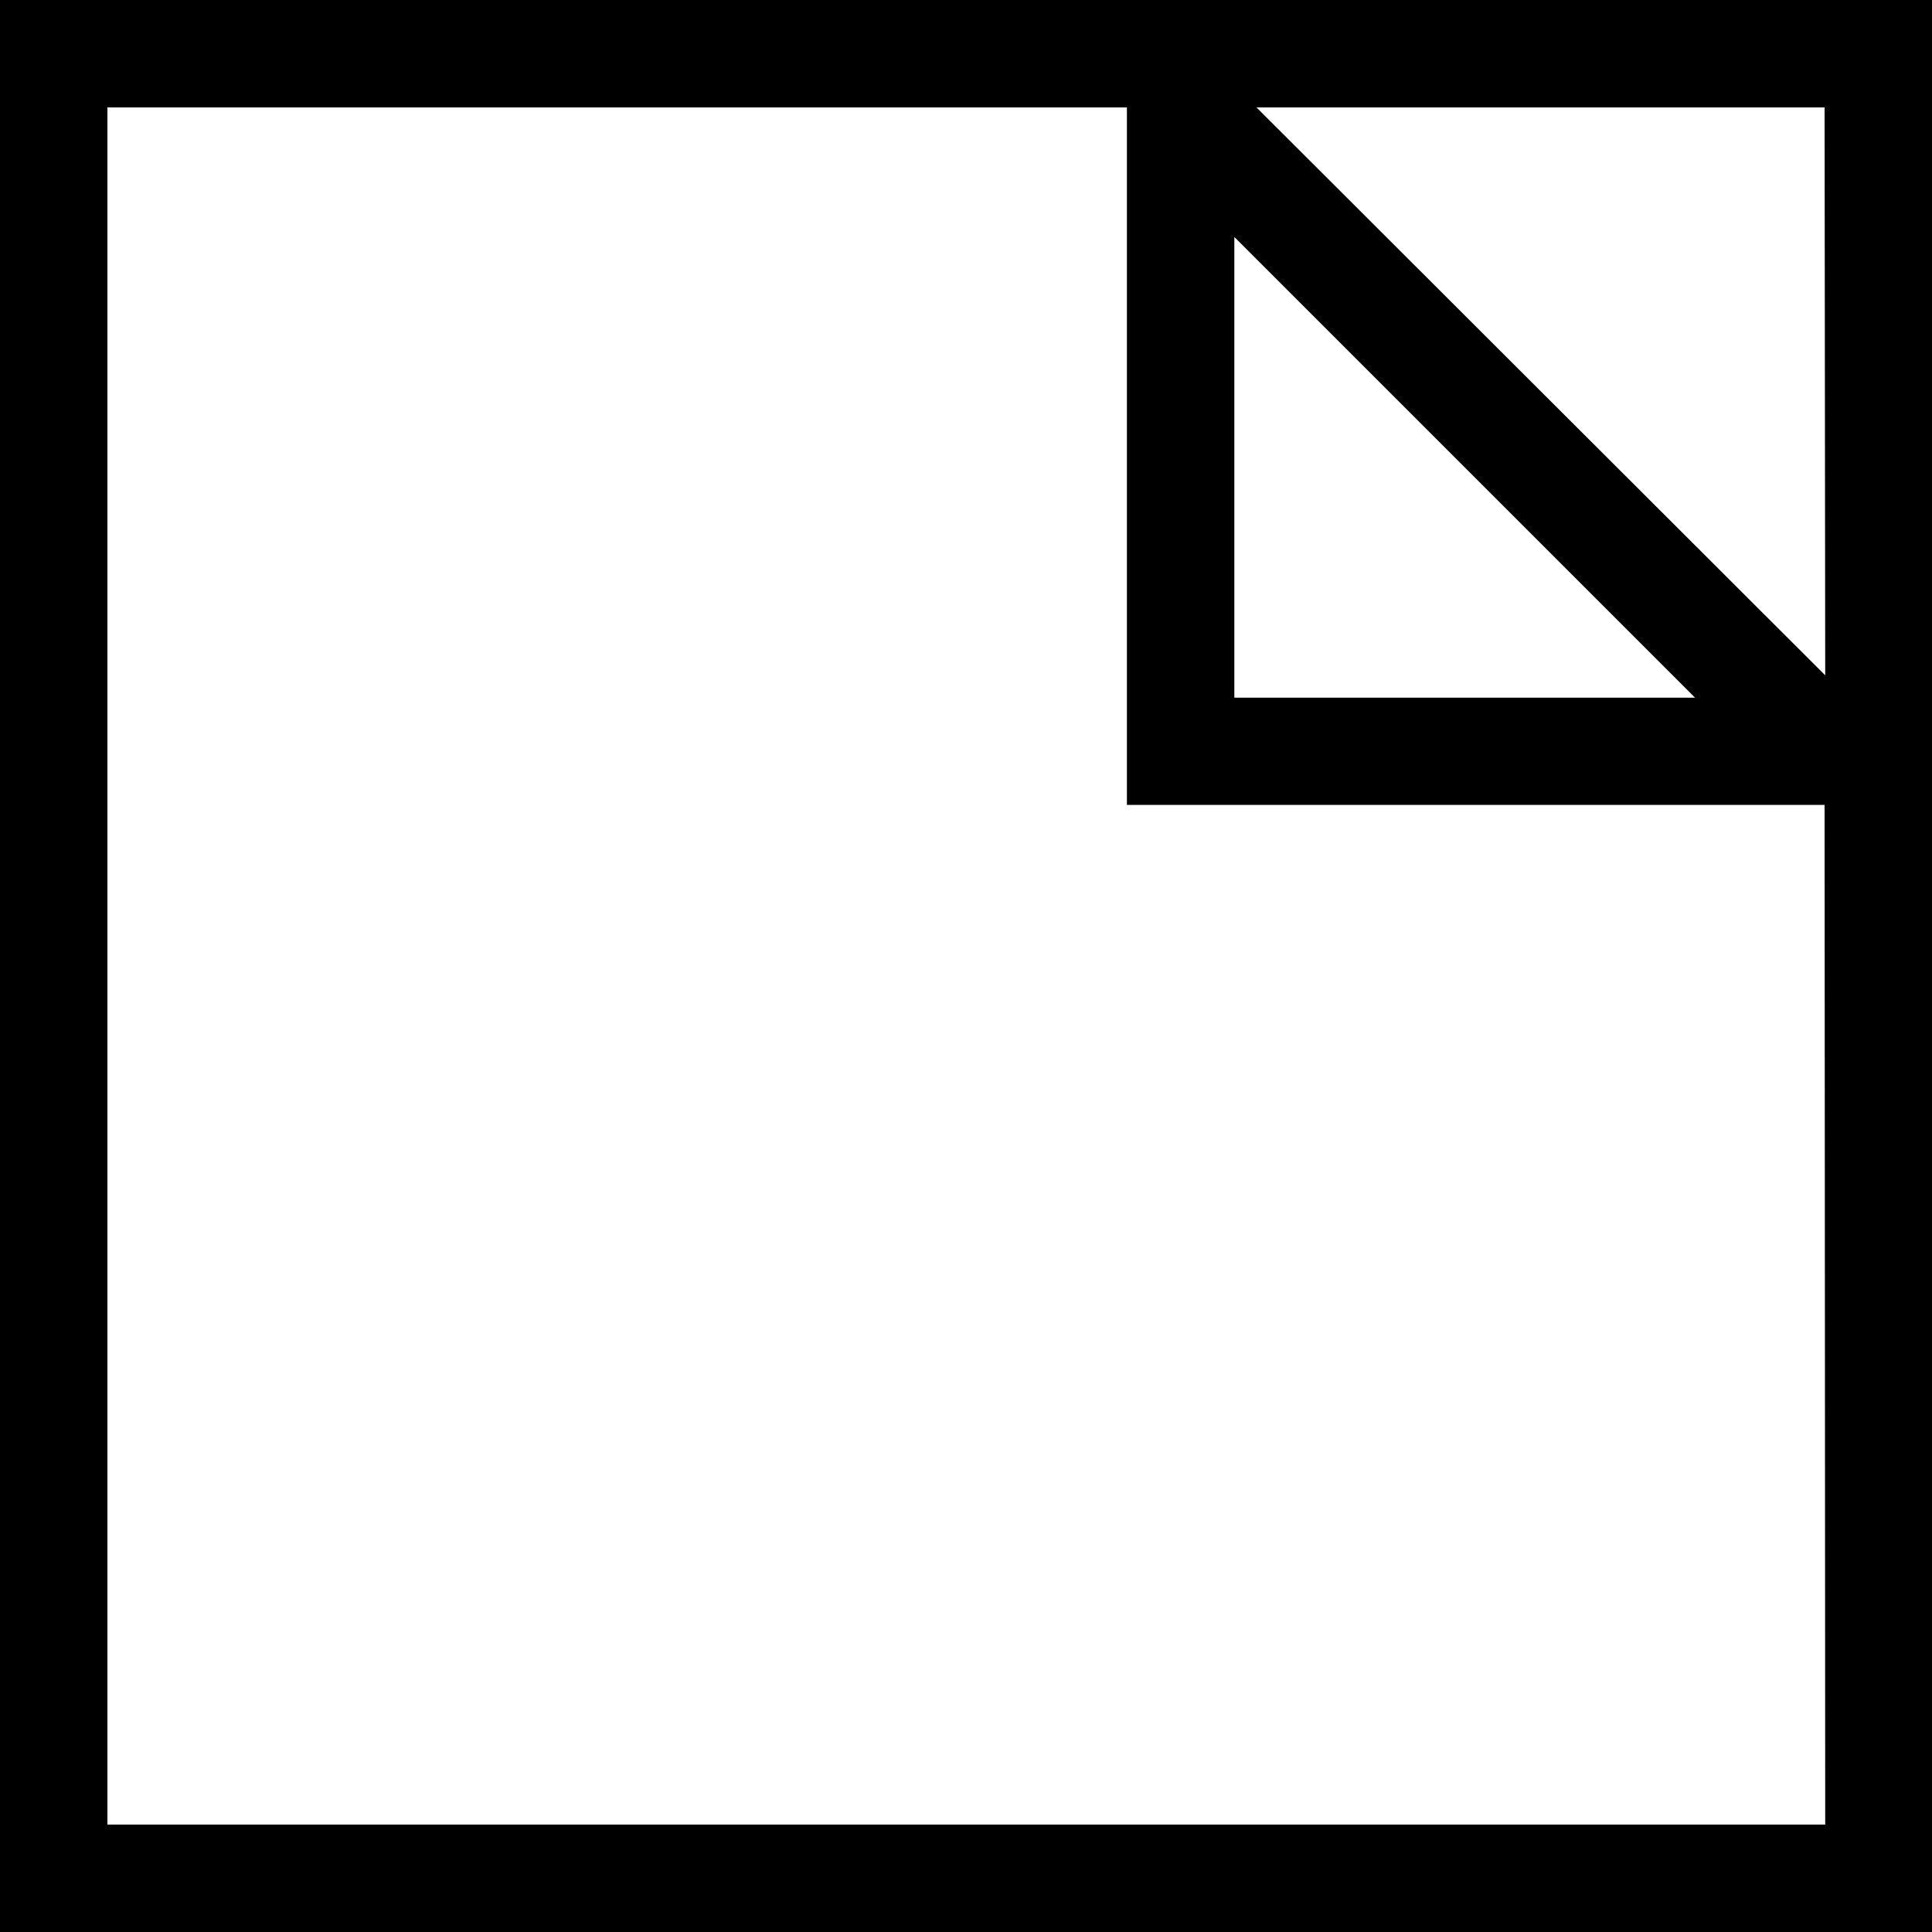 <svg xmlns="http://www.w3.org/2000/svg" viewBox="0 0 91.55 91.55"><path d="M5.09 0H0v91.55h91.55V0H5.09zm53.4 11.23l21.83 21.83H58.49zm28 75.23H5.09V5.09H53.4v33.05h33.06zm0-54.46L59.54 5.09h26.92z"/></svg>